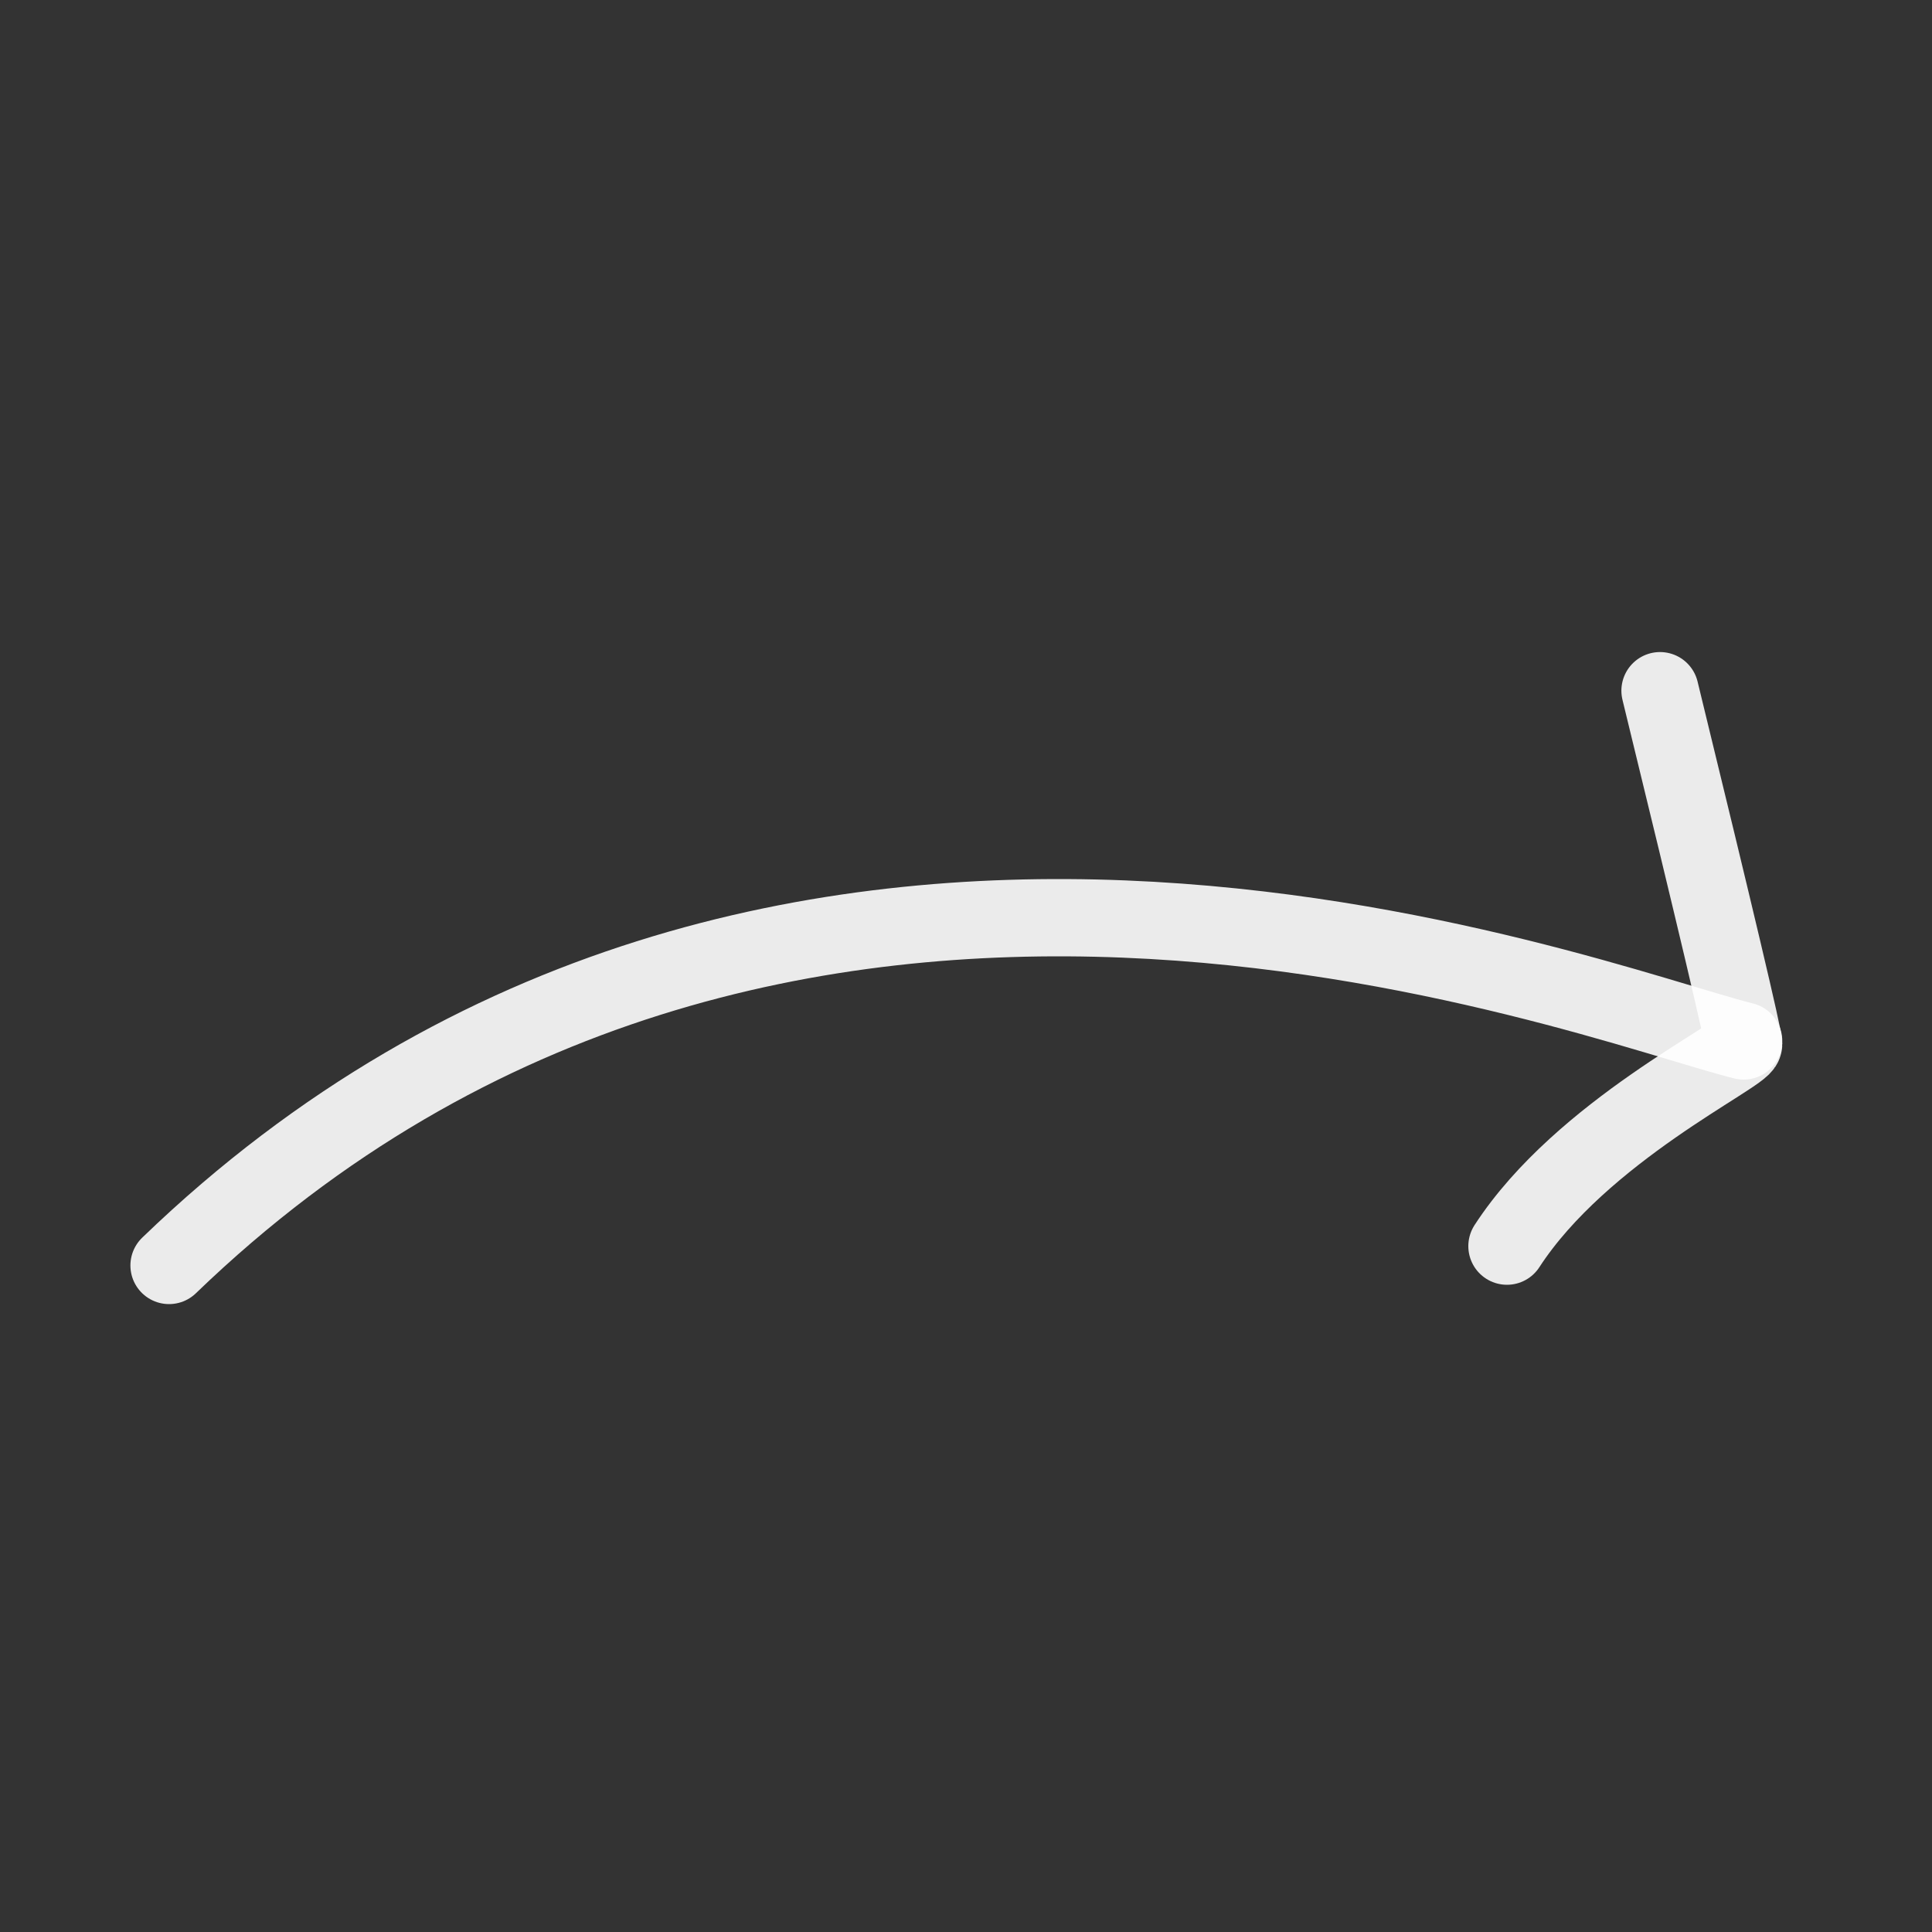 <svg xmlns="http://www.w3.org/2000/svg" width="800px" height="800px" viewBox="0 0 400 400" fill="none" stroke="#ffffff"><rect x="0" y="0" width="400" height="400" fill="#333333" stroke="none"/><g id="SVGRepo_bgCarrier" stroke-width="0"></g><g id="SVGRepo_tracerCarrier" stroke-linecap="round" stroke-linejoin="round"></g><g id="SVGRepo_iconCarrier"><path d="M35 262C160.529 140.938 328.006 207.285 361 215.518" stroke="#ffffff" stroke-opacity="0.9" stroke-width="16" stroke-linecap="round" stroke-linejoin="round"></path><path d="M343.69 143C355.23 190.289 361 214.681 361 216.177C361 218.421 327.488 234.13 312 258" stroke="#ffffff" stroke-opacity="0.9" stroke-width="16" stroke-linecap="round" stroke-linejoin="round"></path></g></svg>